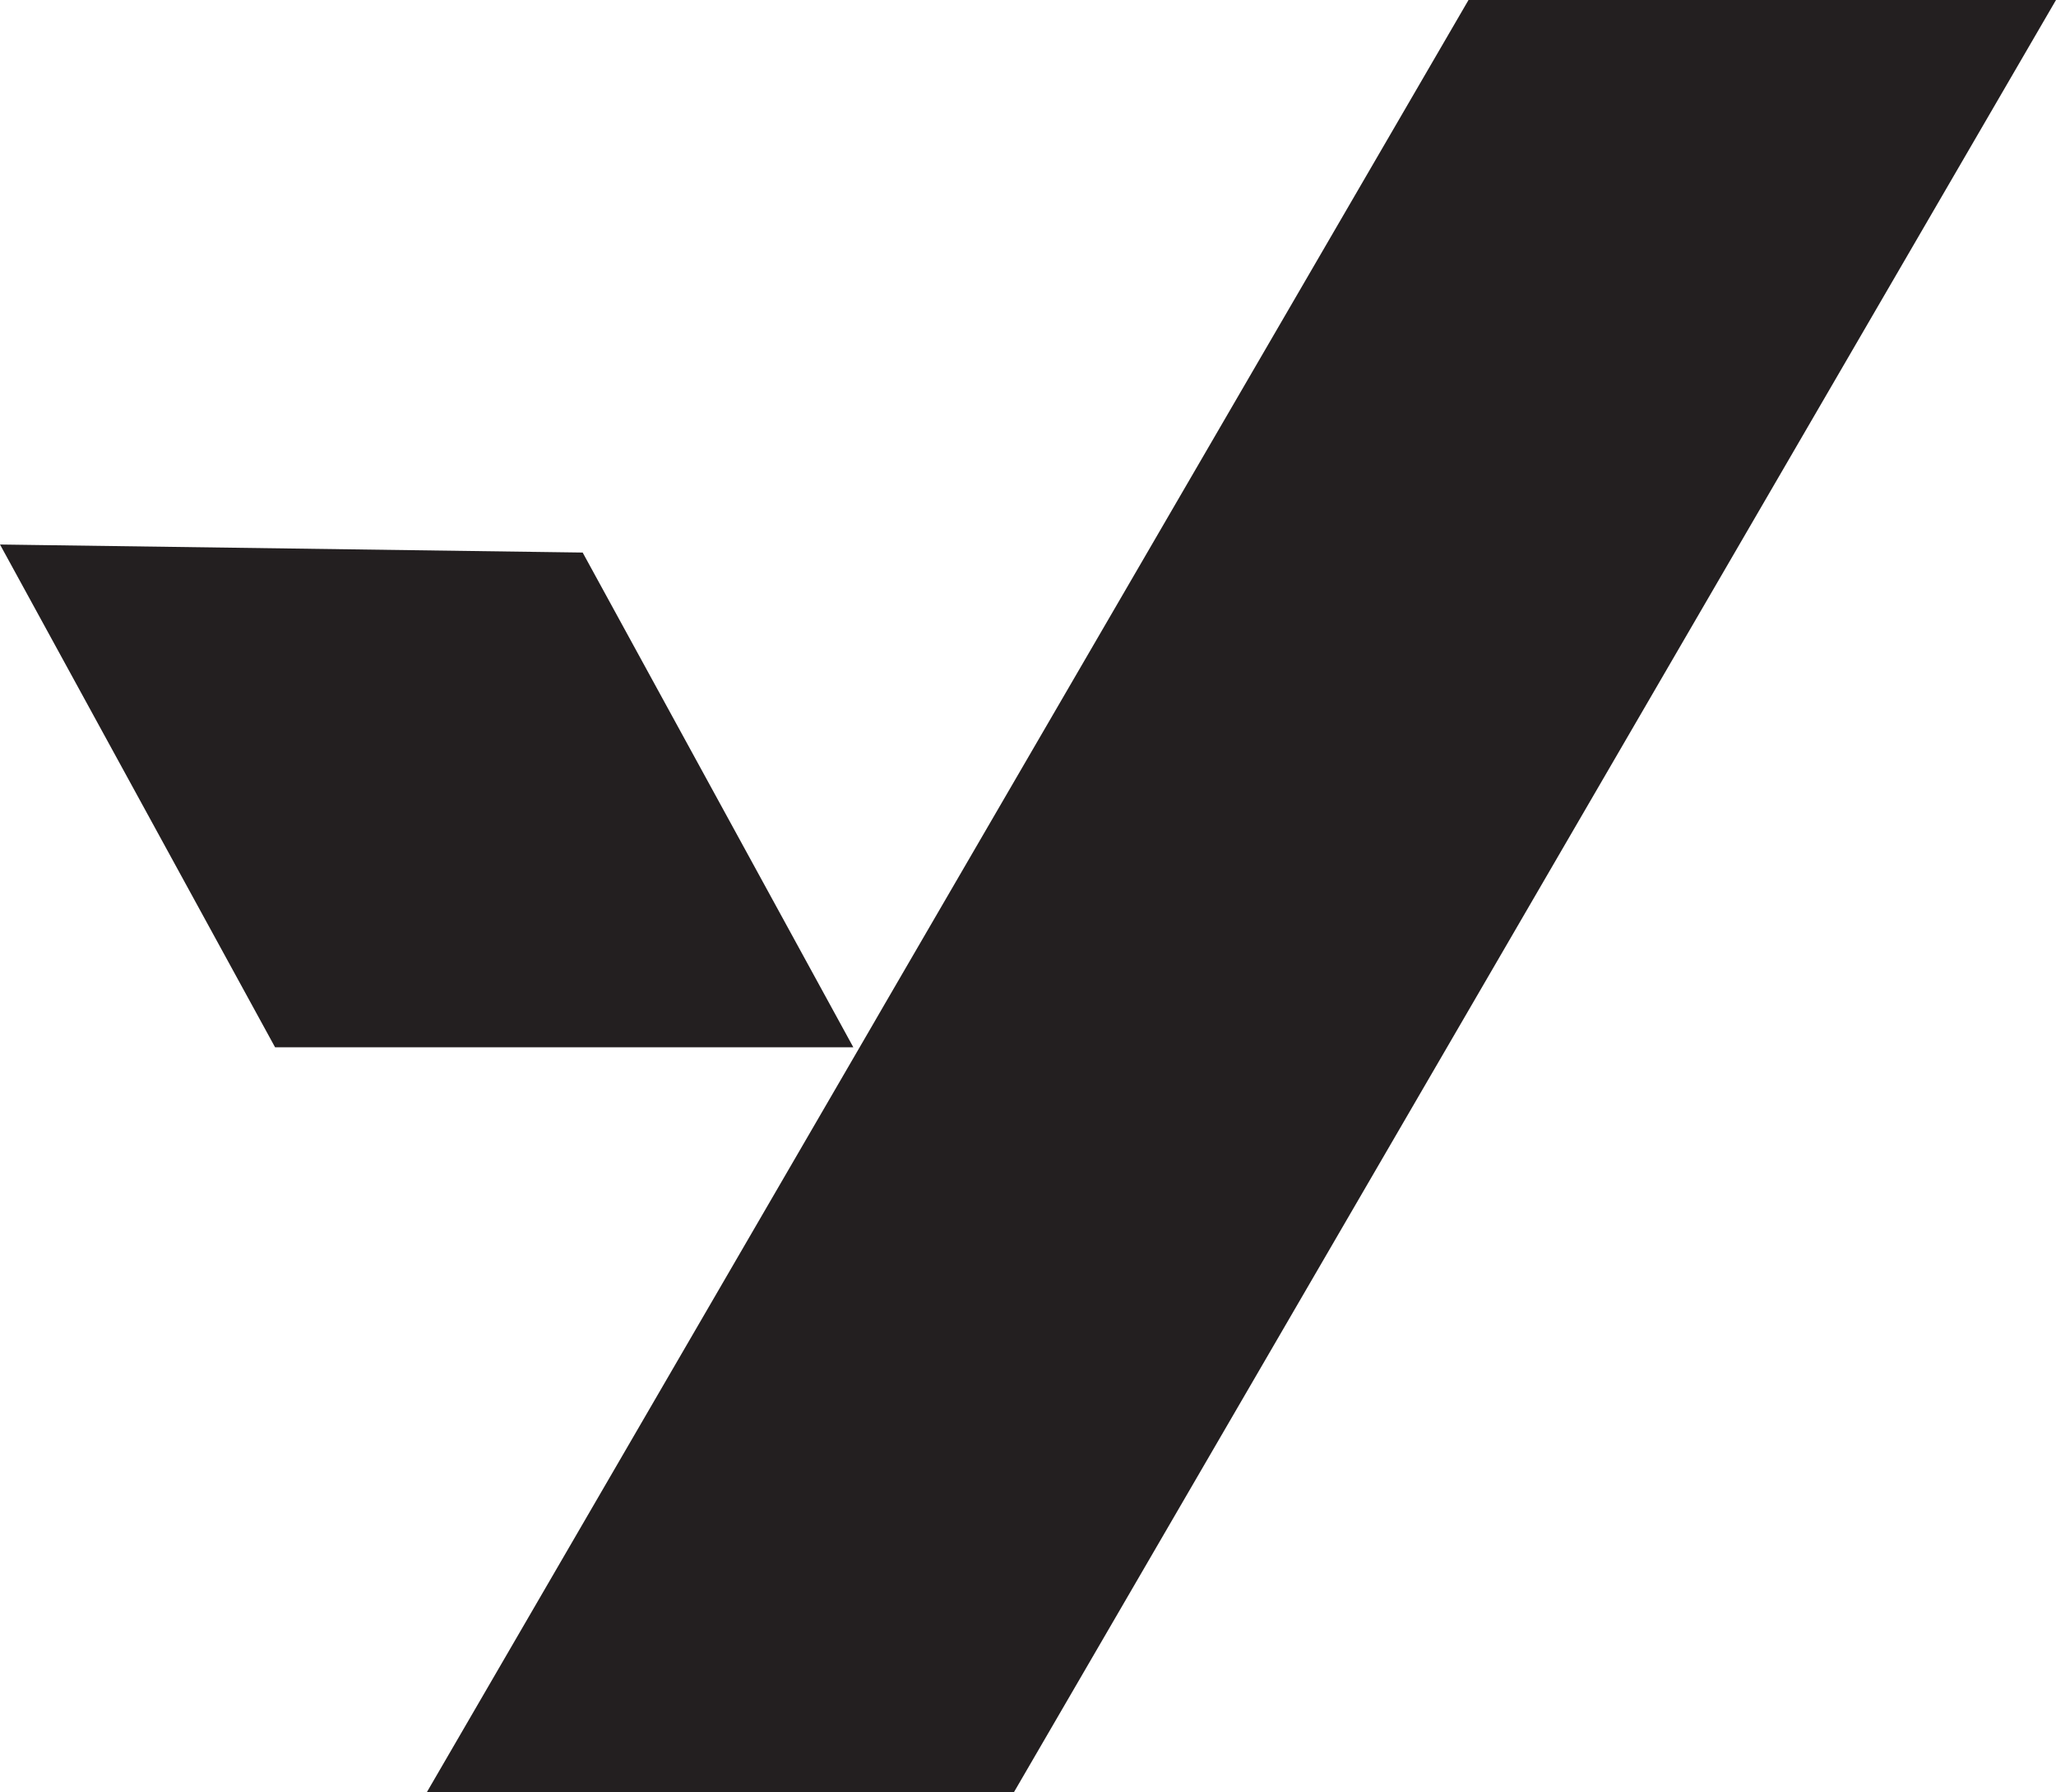 <?xml version="1.0" encoding="UTF-8"?>
<svg id="Layer_1" data-name="Layer 1" xmlns="http://www.w3.org/2000/svg" viewBox="0 0 51.2 44.63">
  <defs>
    <style>
      .cls-1 {
        fill: #231f20;
      }
    </style>
  </defs>
  <polygon class="cls-1" points="0 13.56 6.85 26.08 21.25 26.08 14.51 13.76 0 13.56"/>
  <polygon class="cls-1" points="10.63 44.63 25.25 44.63 36.67 24.99 51.2 0 36.57 0 22.04 24.99 21.71 25.56 10.63 44.63"/>
</svg>